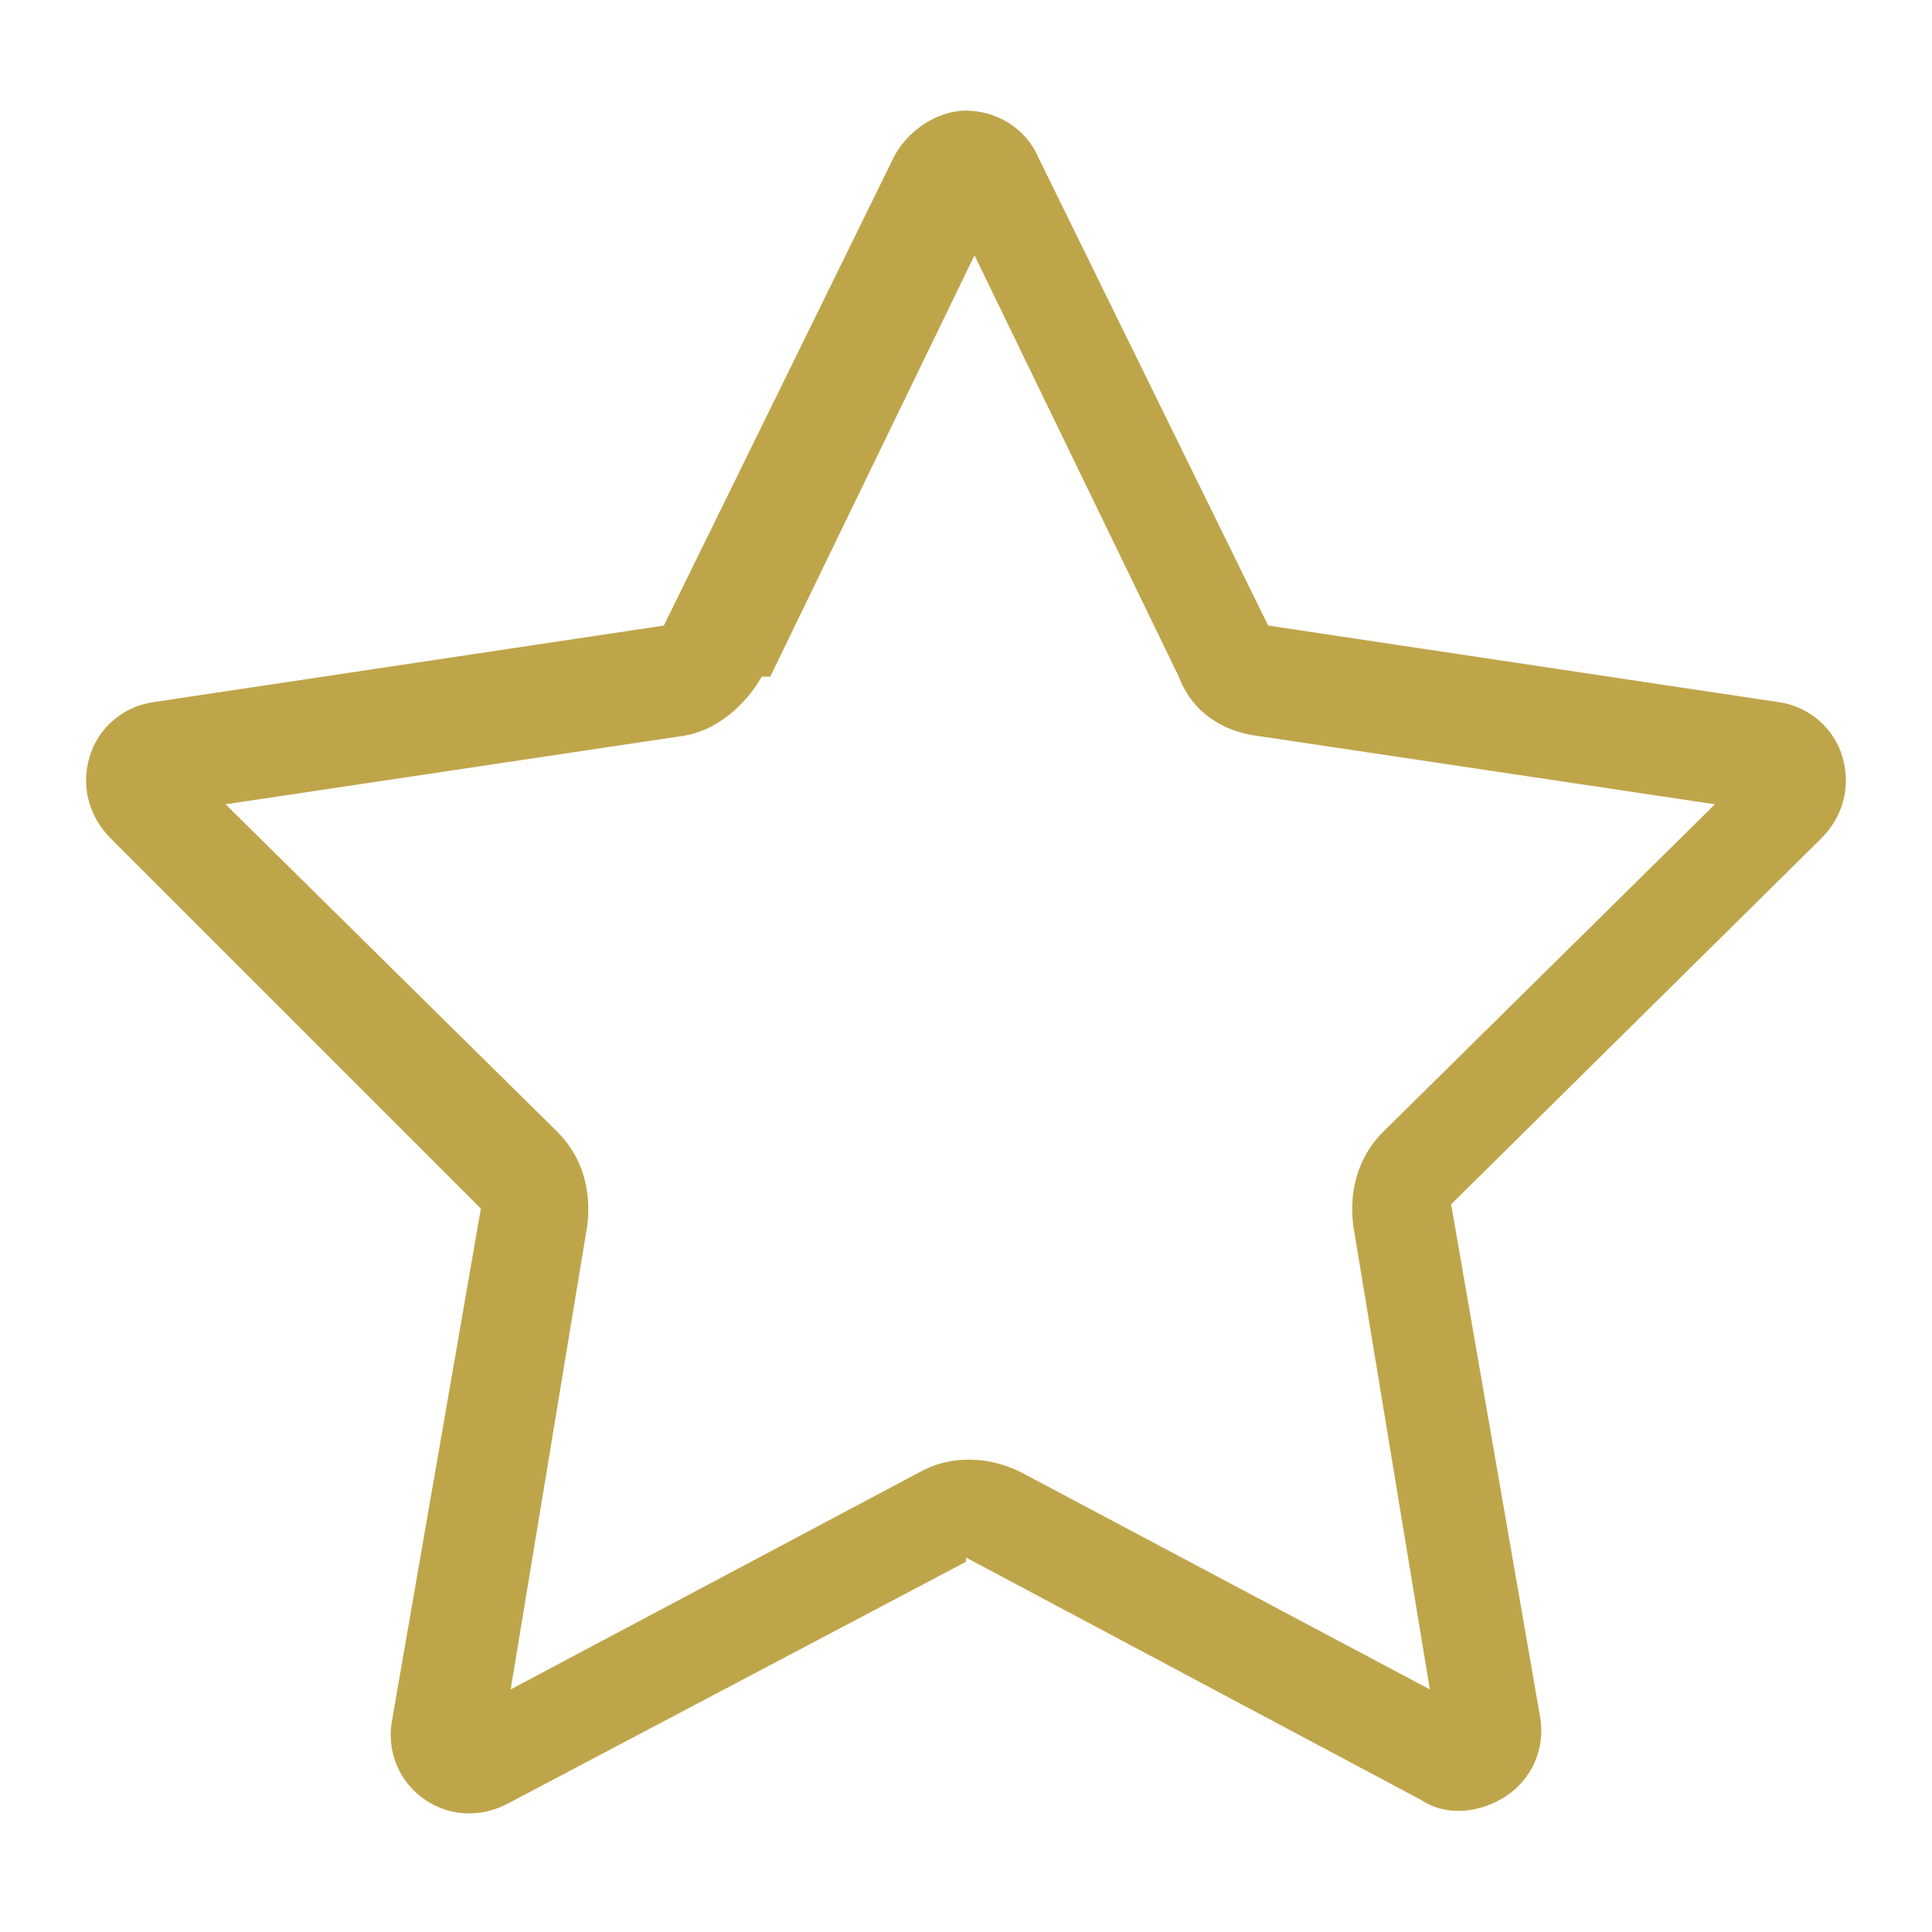 <?xml version="1.0" encoding="UTF-8"?>
<svg id="Ebene_1" xmlns="http://www.w3.org/2000/svg" version="1.1" viewBox="0 0 45.4 45.4">
  <!-- Generator: Adobe Illustrator 29.6.0, SVG Export Plug-In . SVG Version: 2.1.1 Build 207)  -->
  <defs>
    <style>
      .st0 {
        isolation: isolate;
      }

      .st1 {
        fill: #bfa54a;
      }
    </style>
  </defs>
  <g id="_" class="st0">
    <g class="st0">
      <path class="st1" d="M22.7,36.7l-10.8,5.7c-.6.3-1.3.3-1.9-.1-.6-.4-.9-1.1-.8-1.8l2.1-12.1L2.6,19.7c-.5-.5-.7-1.2-.5-1.9.2-.7.8-1.2,1.5-1.3l12-1.8,5.4-11c.3-.6,1-1.1,1.7-1.1s1.4.4,1.7,1.1l5.4,11,12,1.8c.7.1,1.3.6,1.5,1.3.2.7,0,1.4-.5,1.9l-8.7,8.6,2.1,12.1c.1.7-.2,1.4-.8,1.8-.6.4-1.4.5-2,.1l-10.7-5.7ZM17.9,15.9c-.4.7-1.1,1.3-1.9,1.4l-10.7,1.6,7.8,7.7c.6.6.8,1.4.7,2.2l-1.8,10.9,9.6-5.1c.7-.4,1.6-.4,2.4,0l9.6,5.1-1.8-10.9c-.1-.8.1-1.6.7-2.2l7.8-7.7-10.7-1.6c-.9-.1-1.6-.6-1.9-1.4l-4.8-9.9-4.8,9.9Z"/>
    </g>
  </g>
</svg>